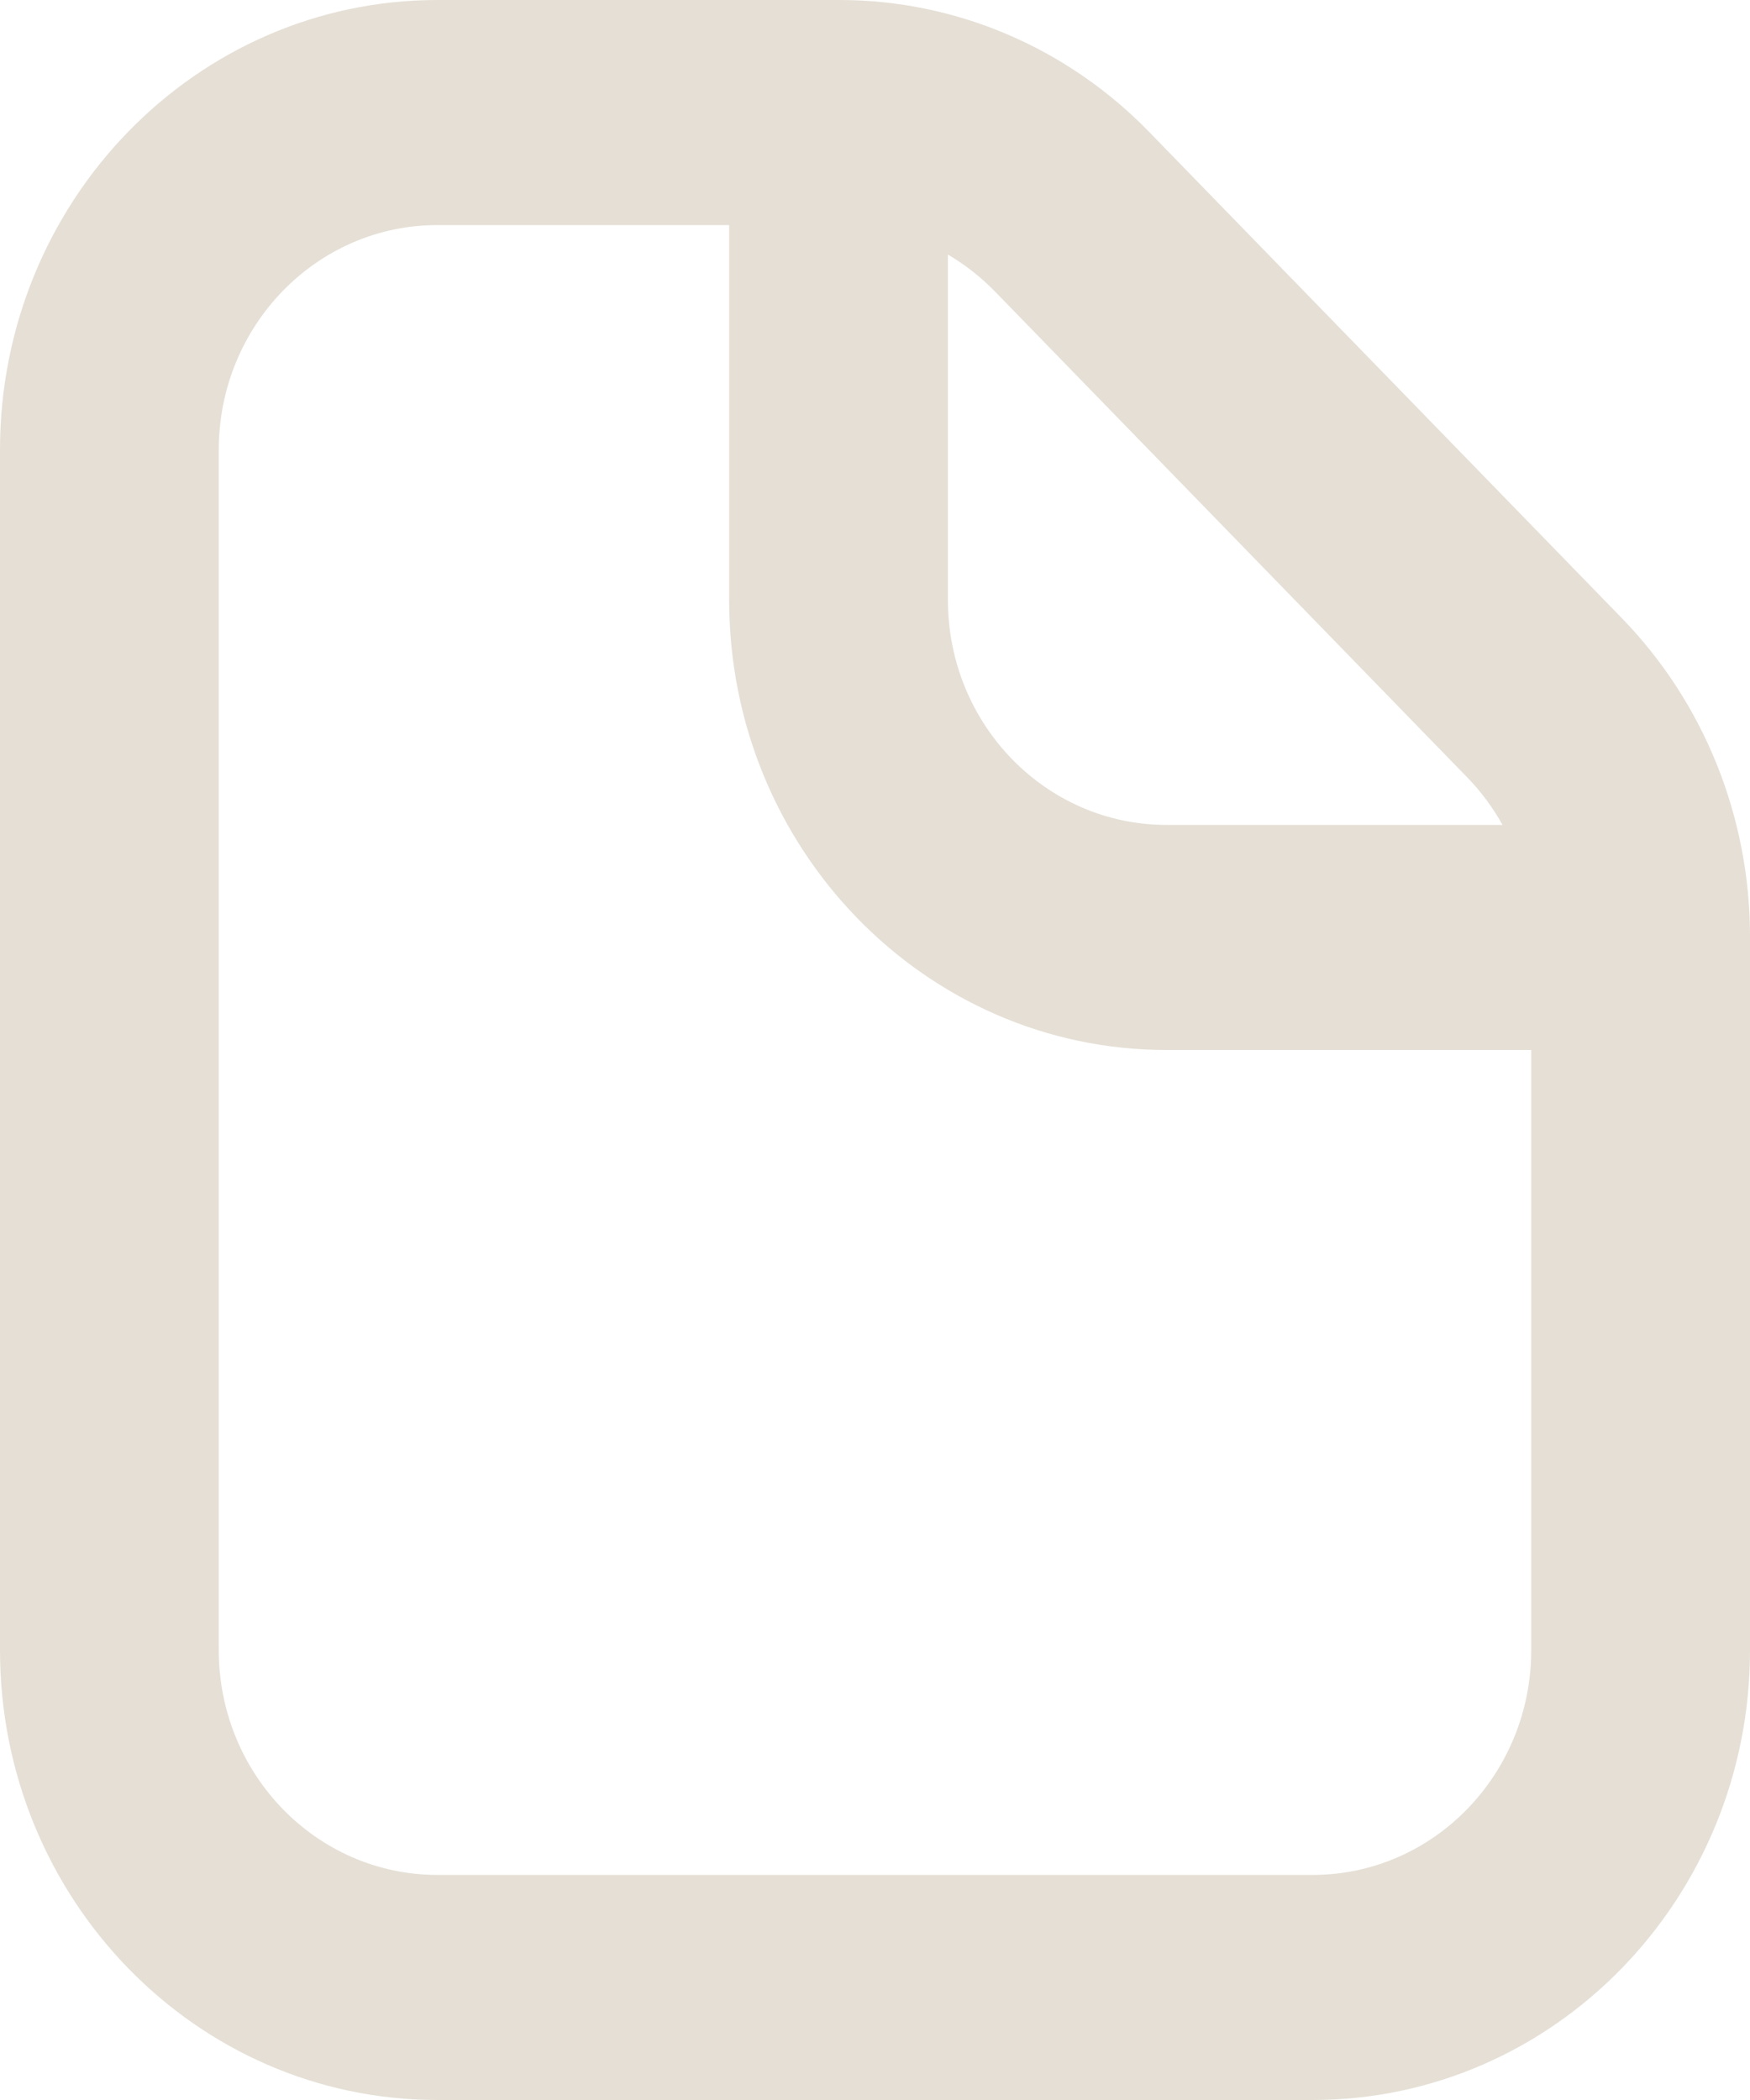 <?xml version="1.0" encoding="utf-8"?>
<svg width="15px" height="18px" viewBox="0 0 15 18" version="1.1" xmlns:xlink="http://www.w3.org/1999/xlink" xmlns="http://www.w3.org/2000/svg">
  <g id="File" fill-opacity="1">
    <path d="M15 0L15 0L15 18L0 18L0 0L15 0Z" id="File" fill="none" stroke="none" />
    <path d="M11.25 16.071L3.75 16.071C2.714 16.071 1.875 15.208 1.875 14.143L1.875 3.857C1.875 2.792 2.714 1.929 3.75 1.929L6.25 1.929L6.25 5.143C6.25 7.273 7.929 9 10 9L13.125 9L13.125 14.143C13.125 15.208 12.286 16.071 11.25 16.071M12.879 7.071C12.796 6.922 12.694 6.784 12.576 6.663L8.523 2.493C8.404 2.372 8.27 2.267 8.125 2.182L8.125 5.143C8.125 6.208 8.964 7.071 10 7.071L12.879 7.071ZM13.901 5.298C14.605 6.022 15 7.003 15 8.027L15 14.143C15 16.273 13.321 18 11.25 18L3.75 18C1.679 18 0 16.273 0 14.143L0 3.857C-5.96046e-07 1.727 1.679 0 3.75 0L7.196 0C8.191 -0 9.145 0.406 9.849 1.13L13.901 5.298Z" id="Shape" fill="#E5DFD5" fill-rule="evenodd" stroke="none" />
  </g>
</svg>